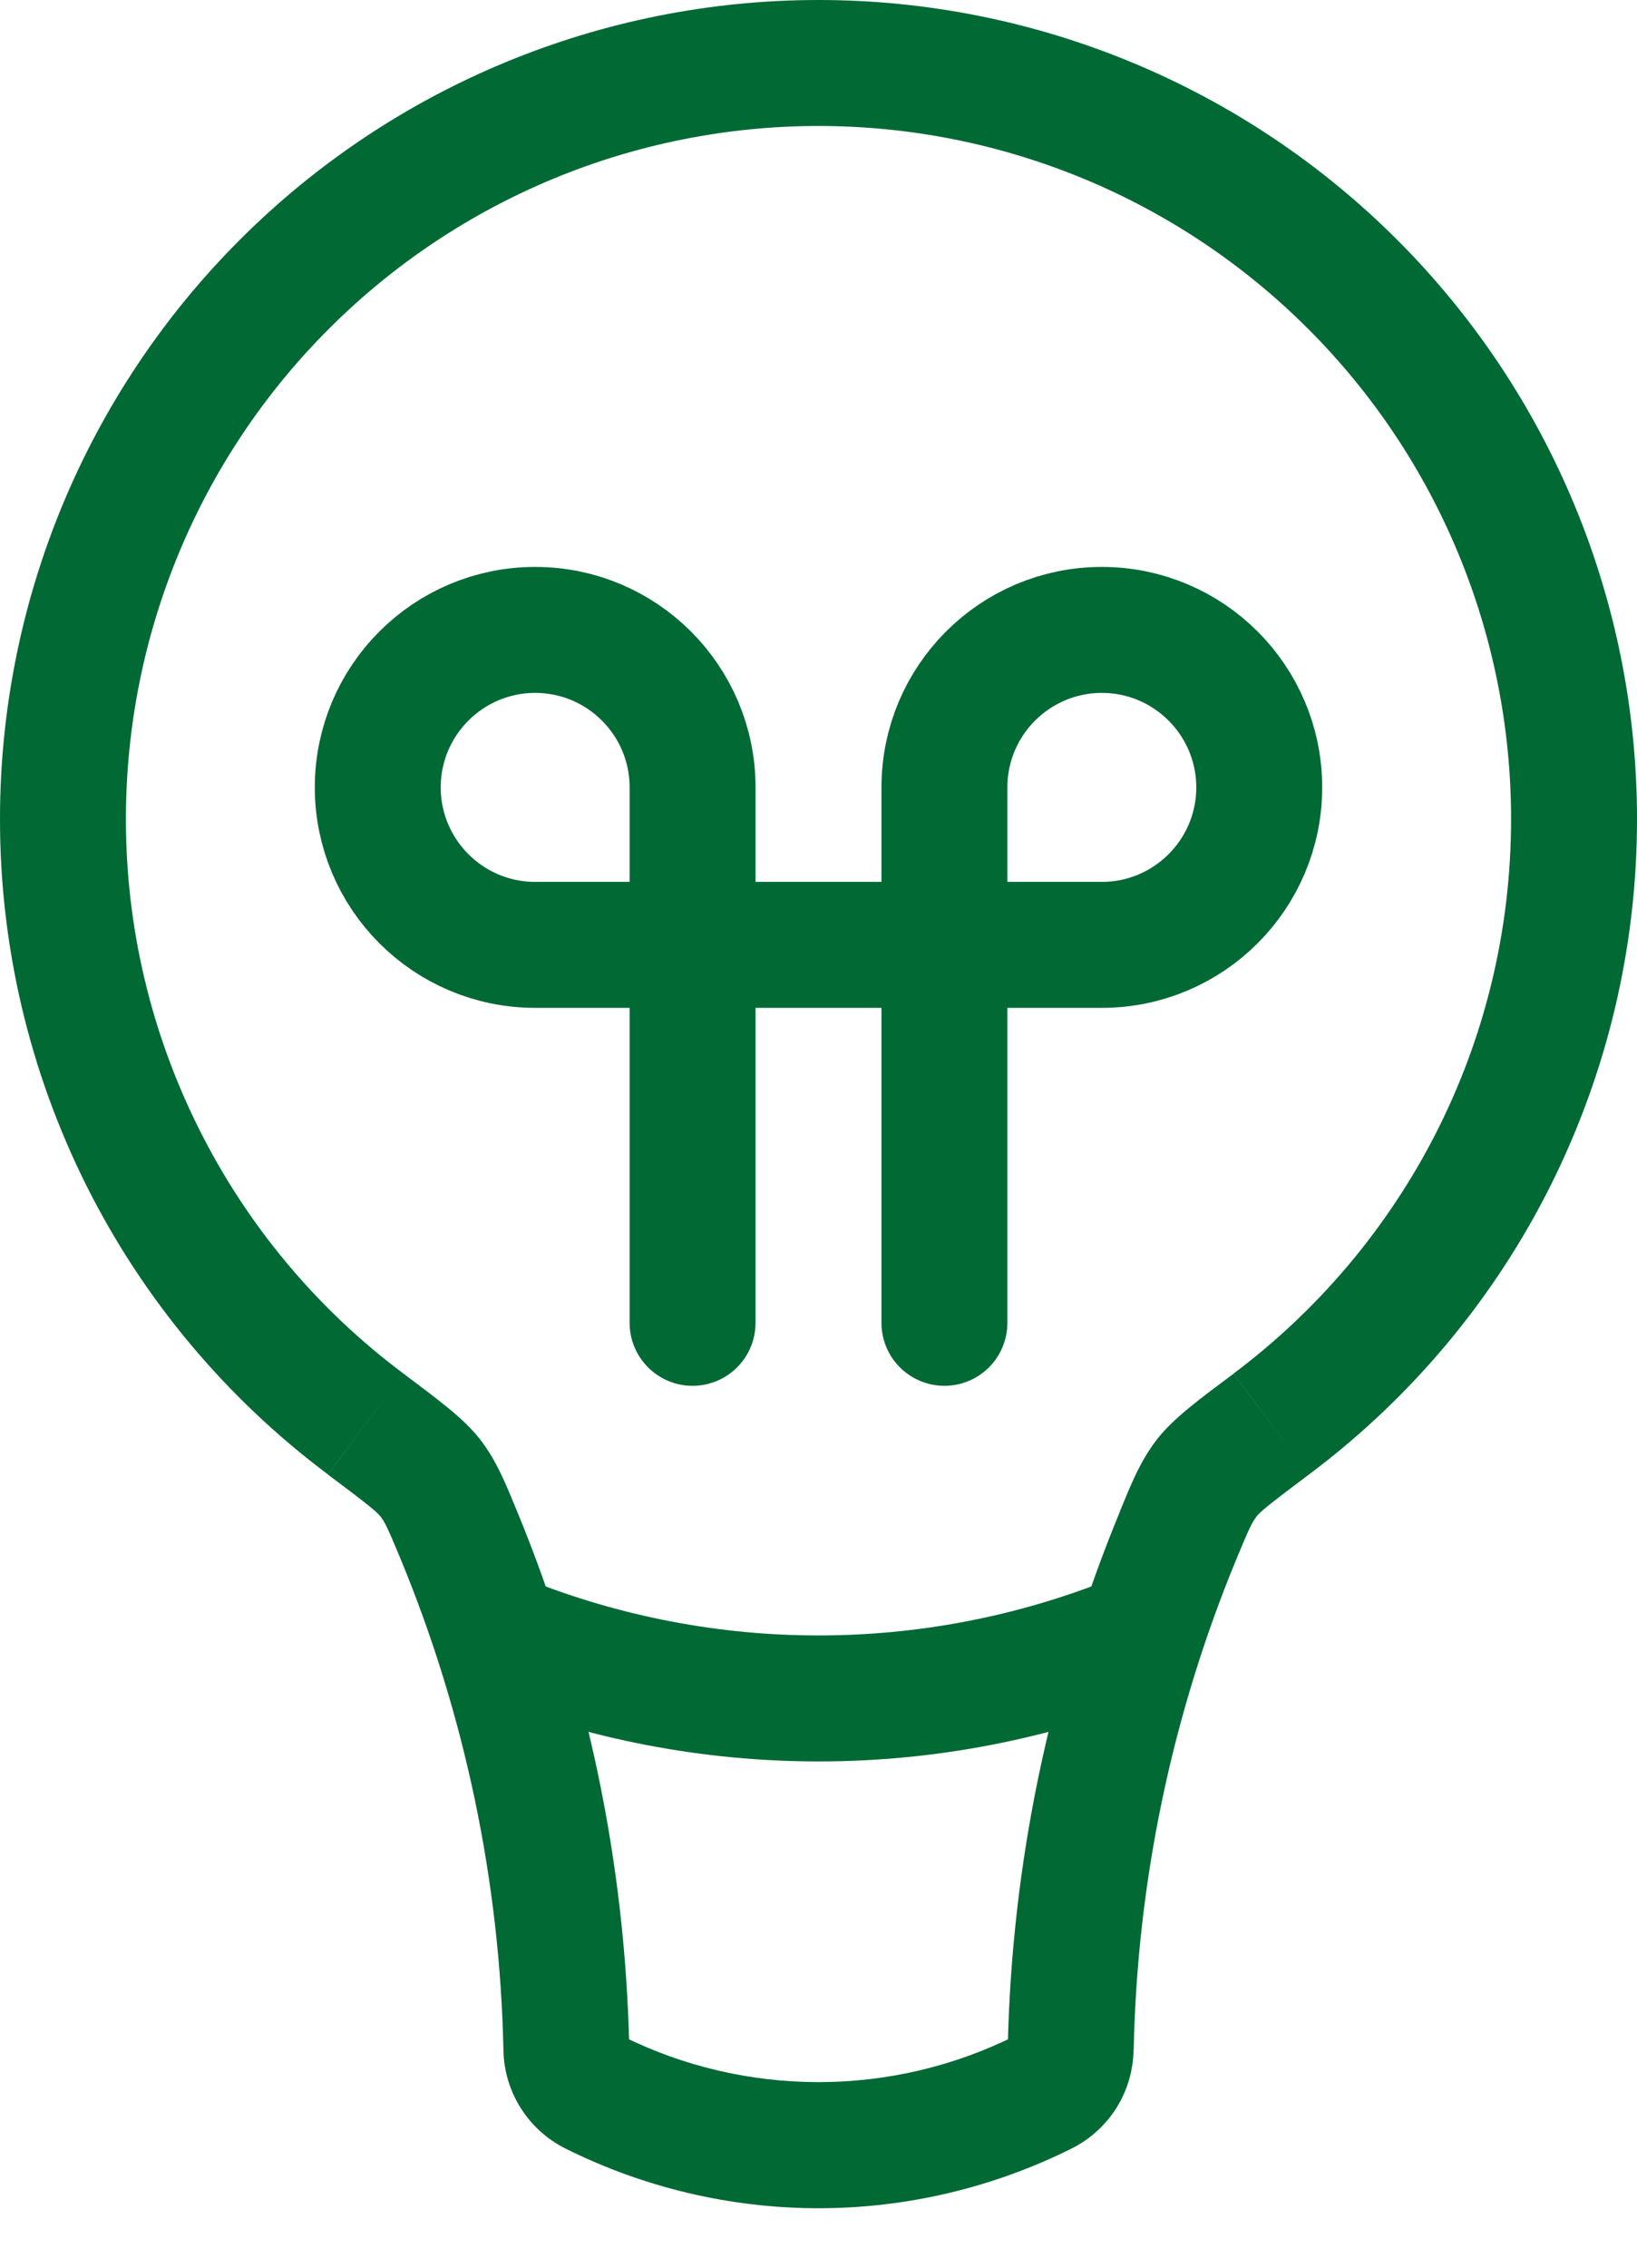 <svg width="13" height="18" viewBox="0 0 13 18" fill="none" xmlns="http://www.w3.org/2000/svg">
<path d="M12 6.5C12 8.3 11.135 9.9 9.796 10.903L10.396 11.703C11.205 11.098 11.862 10.313 12.314 9.41C12.766 8.506 13.001 7.51 13 6.5H12ZM6.5 1C7.959 1 9.358 1.579 10.389 2.611C11.421 3.642 12 5.041 12 6.5H13C13 4.776 12.315 3.123 11.096 1.904C9.877 0.685 8.224 0 6.5 0V1ZM1 6.5C1 5.041 1.579 3.642 2.611 2.611C3.642 1.579 5.041 1 6.5 1V0C4.776 0 3.123 0.685 1.904 1.904C0.685 3.123 1.93269e-06 4.776 1.93269e-06 6.5H1ZM3.204 10.903C2.519 10.391 1.963 9.727 1.581 8.962C1.198 8.198 0.999 7.355 1 6.5H1.93269e-06C-0.001 7.51 0.234 8.506 0.686 9.41C1.138 10.313 1.795 11.098 2.604 11.703L3.204 10.903ZM4.997 16.253C4.966 14.791 4.664 13.347 4.106 11.995L3.182 12.376C3.692 13.61 3.97 14.933 3.998 16.274L4.997 16.253ZM8.065 16.158C7.579 16.401 7.043 16.527 6.5 16.527C5.957 16.527 5.421 16.401 4.935 16.158L4.488 17.053C5.113 17.365 5.802 17.528 6.5 17.528C7.198 17.528 7.887 17.365 8.512 17.053L8.065 16.158ZM8.895 11.995C8.336 13.347 8.034 14.791 8.003 16.254L9.003 16.274C9.03 14.933 9.308 13.611 9.818 12.377L8.895 11.995ZM8.512 17.053C8.657 16.98 8.779 16.869 8.866 16.732C8.952 16.595 8.999 16.436 9.002 16.274L8.002 16.254C8.003 16.234 8.009 16.214 8.02 16.197C8.031 16.18 8.047 16.167 8.065 16.158L8.512 17.053ZM3.998 16.274C4.001 16.436 4.048 16.595 4.135 16.732C4.221 16.869 4.343 16.98 4.488 17.053L4.935 16.158C4.953 16.167 4.968 16.18 4.979 16.197C4.99 16.214 4.996 16.233 4.997 16.253L3.998 16.274ZM2.604 11.704C2.922 11.942 2.994 12.001 3.024 12.04L3.814 11.427C3.679 11.253 3.461 11.097 3.204 10.903L2.604 11.704ZM4.106 11.995C4.019 11.785 3.946 11.598 3.814 11.427L3.024 12.04C3.056 12.082 3.078 12.125 3.182 12.376L4.106 11.995ZM9.796 10.904C9.539 11.096 9.321 11.254 9.186 11.427L9.976 12.04C10.006 12.001 10.077 11.942 10.396 11.703L9.796 10.904ZM9.818 12.377C9.922 12.126 9.944 12.082 9.977 12.04L9.187 11.427C9.054 11.598 8.981 11.785 8.894 11.995L9.818 12.377Z" fill="#006934"/>
<path d="M9 13C7.395 13.642 5.605 13.642 4 13" stroke="#006934"/>
<path d="M5.5 10.5V6.25C5.5 5.56 4.94 5 4.25 5C3.56 5 3 5.56 3 6.25C3 6.94 3.56 7.5 4.25 7.5H8.75C9.44 7.5 10 6.94 10 6.25C10 5.56 9.44 5 8.75 5C8.06 5 7.5 5.56 7.5 6.25V10.5" stroke="#006934" stroke-linecap="round"/>
</svg>
